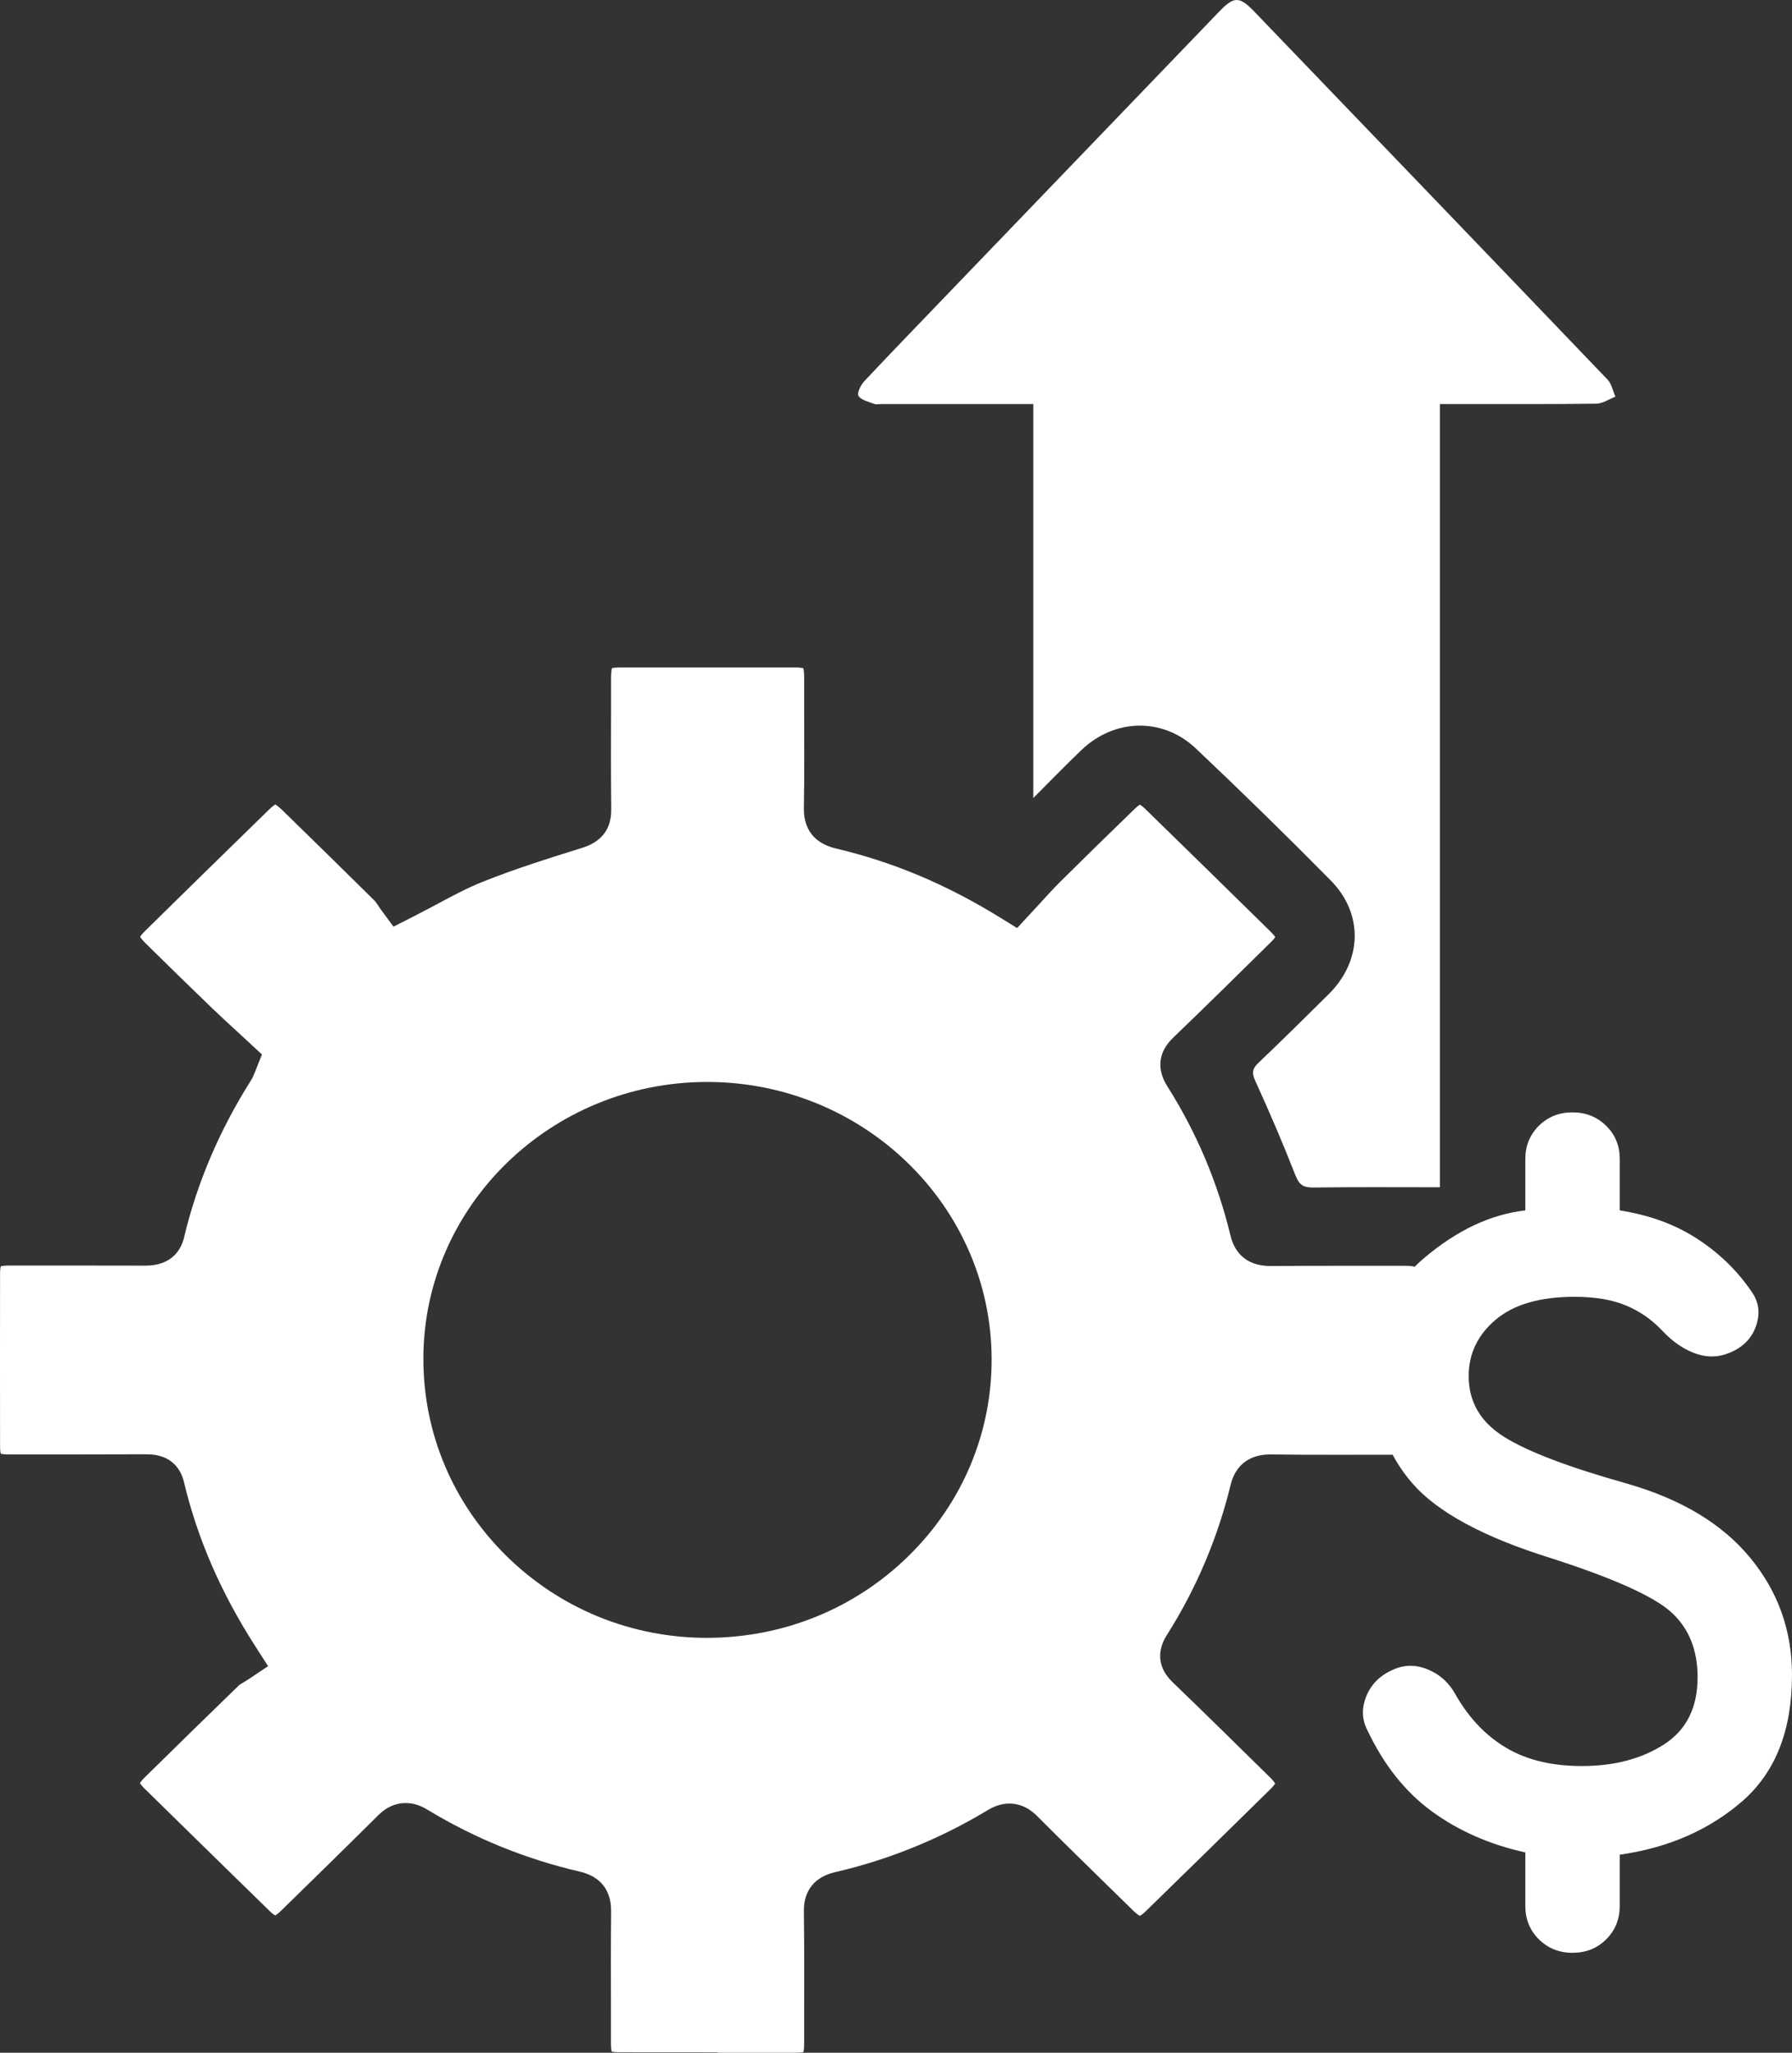 <svg width="55" height="63" viewBox="0 0 55 63" fill="none" xmlns="http://www.w3.org/2000/svg">
<rect x="0" y="0" width="55" height="63" fill="#333333" stroke="none"/>
<path d="M48.264 59.933C47.853 59.933 47.51 59.795 47.232 59.52C46.955 59.245 46.816 58.905 46.815 58.5V56.852C45.729 56.613 44.775 56.195 43.954 55.598C43.133 55.001 42.469 54.165 41.962 53.09C41.793 52.756 41.787 52.404 41.945 52.034C42.102 51.664 42.386 51.395 42.795 51.227C43.133 51.084 43.483 51.09 43.846 51.246C44.208 51.402 44.485 51.658 44.678 52.016C45.089 52.732 45.608 53.276 46.236 53.646C46.864 54.017 47.636 54.202 48.554 54.201C49.544 54.201 50.382 53.98 51.07 53.539C51.758 53.097 52.102 52.41 52.103 51.478C52.103 50.642 51.837 49.98 51.306 49.491C50.775 49.002 49.544 48.446 47.612 47.824C45.536 47.179 44.111 46.409 43.339 45.514C42.566 44.619 42.179 43.526 42.179 42.235C42.179 40.683 42.687 39.477 43.701 38.617C44.715 37.757 45.753 37.268 46.815 37.148V35.572C46.815 35.166 46.954 34.825 47.232 34.55C47.511 34.275 47.854 34.138 48.264 34.139C48.673 34.14 49.018 34.278 49.297 34.552C49.576 34.826 49.714 35.166 49.712 35.572V37.148C50.63 37.291 51.427 37.584 52.103 38.027C52.779 38.469 53.334 39.012 53.769 39.656C53.986 39.966 54.028 40.313 53.896 40.695C53.764 41.077 53.492 41.352 53.081 41.519C52.742 41.662 52.392 41.668 52.03 41.538C51.668 41.407 51.33 41.173 51.016 40.838C50.702 40.503 50.334 40.246 49.911 40.069C49.488 39.891 48.963 39.801 48.336 39.799C47.274 39.799 46.465 40.032 45.91 40.499C45.355 40.965 45.077 41.544 45.077 42.235C45.077 43.023 45.439 43.644 46.163 44.098C46.888 44.552 48.143 45.03 49.93 45.531C51.596 46.009 52.858 46.767 53.715 47.807C54.573 48.846 55.001 50.046 55 51.407C55 53.102 54.493 54.392 53.479 55.276C52.465 56.159 51.209 56.709 49.712 56.923V58.5C49.712 58.906 49.573 59.246 49.295 59.522C49.017 59.797 48.673 59.934 48.264 59.933Z" fill="white"/>
<path d="M22.026 62.987C21.017 62.987 20.011 62.987 19.002 62.985C18.883 62.985 18.811 62.975 18.774 62.965C18.764 62.927 18.751 62.848 18.751 62.715V61.76C18.749 60.744 18.746 59.696 18.756 58.665C18.764 57.839 18.24 57.546 17.797 57.442C16.14 57.058 14.566 56.419 13.121 55.542C12.894 55.403 12.674 55.337 12.45 55.337C11.983 55.337 11.686 55.633 11.588 55.732C10.574 56.74 9.531 57.758 8.613 58.655C8.53 58.736 8.473 58.771 8.445 58.786C8.419 58.771 8.368 58.738 8.29 58.665C7.003 57.409 5.718 56.151 4.433 54.89C4.35 54.809 4.311 54.754 4.296 54.726C4.314 54.696 4.353 54.635 4.445 54.547C5.408 53.599 6.376 52.652 7.346 51.712C7.359 51.702 7.41 51.669 7.452 51.647C7.503 51.614 7.557 51.583 7.612 51.548L8.228 51.136L7.831 50.517C6.781 48.88 6.063 47.233 5.645 45.482C5.57 45.164 5.32 44.633 4.502 44.633C3.746 44.636 3 44.638 2.257 44.638C1.594 44.638 0.933 44.638 0.27 44.638C0.139 44.638 0.061 44.626 0.023 44.616C0.012 44.578 0.002 44.507 0.002 44.383C-0.001 42.615 -0.001 40.849 0.002 39.08C0.002 38.964 0.015 38.896 0.023 38.863C0.056 38.853 0.126 38.843 0.247 38.84C0.879 38.84 1.514 38.84 2.149 38.84C2.923 38.84 3.695 38.84 4.466 38.843C5.32 38.843 5.573 38.3 5.65 37.976C6.045 36.309 6.737 34.684 7.707 33.151C7.761 33.065 7.79 32.992 7.813 32.931L7.849 32.84L8.04 32.363L7.661 32.011L7.302 31.68C7.034 31.433 6.757 31.18 6.487 30.92C5.808 30.266 5.134 29.606 4.463 28.945C4.365 28.849 4.319 28.783 4.301 28.75C4.322 28.717 4.363 28.659 4.451 28.573C5.715 27.33 6.982 26.09 8.252 24.852C8.352 24.753 8.417 24.71 8.45 24.69C8.486 24.71 8.553 24.758 8.662 24.862C9.611 25.787 10.558 26.714 11.5 27.646C11.524 27.669 11.565 27.732 11.598 27.78C11.629 27.825 11.658 27.868 11.686 27.909L12.076 28.439L12.669 28.139C12.927 28.007 13.172 27.876 13.412 27.75C13.898 27.489 14.357 27.244 14.816 27.062C15.779 26.678 16.77 26.363 17.874 26.019C18.467 25.834 18.767 25.438 18.759 24.842C18.749 23.781 18.751 22.699 18.754 21.653V20.792C18.754 20.633 18.772 20.549 18.782 20.506C18.823 20.496 18.904 20.484 19.053 20.484H24.392C24.537 20.484 24.616 20.499 24.655 20.509C24.666 20.547 24.681 20.623 24.681 20.764V21.666C24.686 22.697 24.689 23.765 24.673 24.811C24.668 25.266 24.833 25.85 25.667 26.044C27.398 26.451 29.034 27.138 30.668 28.144L31.217 28.482L31.653 28.012C31.749 27.911 31.842 27.808 31.937 27.704C32.141 27.479 32.334 27.267 32.538 27.065C33.256 26.352 34.009 25.615 34.84 24.811C34.912 24.743 34.961 24.71 34.987 24.695C35.013 24.71 35.062 24.743 35.134 24.811C36.432 26.077 37.728 27.345 39.02 28.616C39.09 28.687 39.124 28.732 39.139 28.76C39.124 28.785 39.09 28.833 39.02 28.901C37.955 29.953 36.992 30.9 36.012 31.842C35.552 32.284 35.488 32.802 35.828 33.34C36.724 34.755 37.374 36.296 37.766 37.921C37.87 38.348 38.166 38.855 38.997 38.855C39.72 38.85 40.422 38.848 41.121 38.848H43.115C43.273 38.848 43.363 38.863 43.407 38.873C43.417 38.919 43.433 39.01 43.433 39.174C43.433 40.902 43.433 42.632 43.433 44.36C43.433 44.504 43.42 44.583 43.41 44.623C43.368 44.633 43.291 44.643 43.157 44.646C43.157 44.646 41.482 44.648 41.041 44.648C40.354 44.648 39.668 44.648 38.984 44.638C38.602 44.638 37.97 44.76 37.771 45.571C37.371 47.208 36.714 48.761 35.81 50.186C35.49 50.694 35.55 51.204 35.983 51.621C36.987 52.589 37.998 53.584 38.977 54.547C39.077 54.645 39.118 54.706 39.136 54.736C39.121 54.764 39.082 54.822 38.992 54.91C37.717 56.164 36.443 57.412 35.163 58.66C35.072 58.748 35.013 58.786 34.985 58.799C34.954 58.783 34.886 58.743 34.781 58.639L34.089 57.962C33.349 57.237 32.58 56.487 31.837 55.742C31.741 55.646 31.449 55.353 30.982 55.353C30.686 55.353 30.453 55.471 30.304 55.562C28.841 56.441 27.267 57.081 25.623 57.46C25.004 57.604 24.666 58.026 24.673 58.652C24.686 59.756 24.684 60.88 24.681 61.969V62.74C24.681 62.869 24.668 62.942 24.658 62.98C24.619 62.99 24.547 63 24.42 63C23.623 63 22.826 63 22.028 63L22.026 62.987ZM21.693 33.206C16.898 33.212 12.994 37.024 12.994 41.705C12.994 43.989 13.9 46.136 15.546 47.756C17.193 49.375 19.378 50.267 21.701 50.267C24.049 50.262 26.24 49.37 27.888 47.751C29.537 46.131 30.441 43.984 30.435 41.703C30.422 37.016 26.508 33.206 21.706 33.206H21.693Z" fill="white"/>
<path d="M44.193 12.4V36.438C42.871 36.438 41.589 36.428 40.304 36.446C40.007 36.448 39.875 36.365 39.764 36.082C39.38 35.102 38.965 34.132 38.526 33.172C38.412 32.922 38.441 32.79 38.632 32.611C39.357 31.924 40.064 31.219 40.776 30.516C41.808 29.498 41.86 28.053 40.843 27.022C39.486 25.648 38.105 24.297 36.702 22.97C35.682 22.008 34.201 22.05 33.19 23.021C32.717 23.473 32.263 23.943 31.714 24.491V12.4C31.528 12.4 31.388 12.4 31.249 12.4C29.856 12.4 28.46 12.4 27.066 12.4C26.986 12.4 26.898 12.422 26.829 12.395C26.656 12.329 26.429 12.278 26.349 12.15C26.295 12.064 26.419 11.814 26.529 11.697C27.427 10.74 28.344 9.798 29.252 8.85C31.974 6.021 34.694 3.189 37.416 0.359C37.878 -0.121 38.038 -0.121 38.508 0.367C42.12 4.126 45.733 7.883 49.338 11.649C49.464 11.783 49.503 11.998 49.58 12.175C49.384 12.251 49.188 12.387 48.989 12.39C47.555 12.407 46.12 12.4 44.685 12.4C44.541 12.4 44.399 12.4 44.193 12.4Z" fill="white"/>
</svg>
